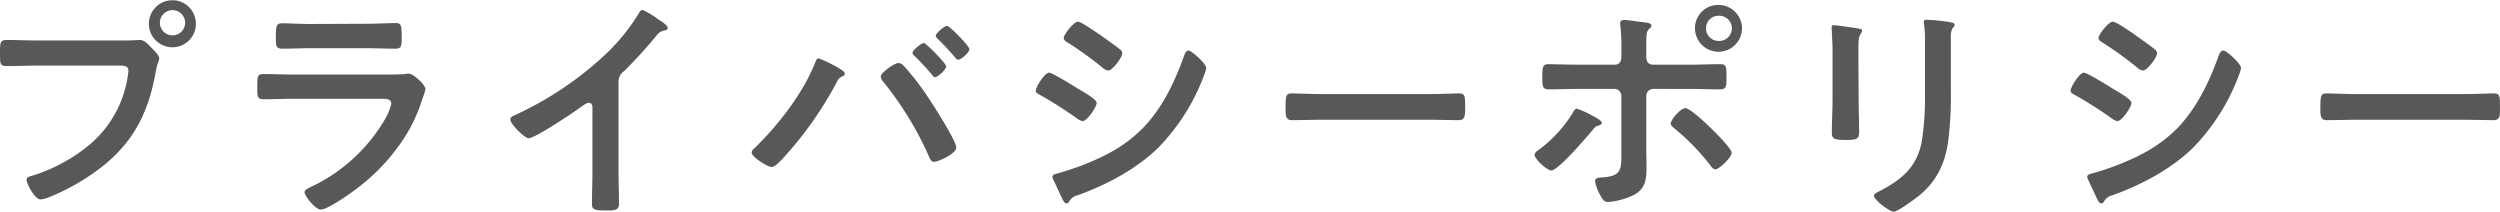 <svg xmlns="http://www.w3.org/2000/svg" viewBox="0 0 531.5 45"><defs><style>.cls-1{fill:#595757;}</style></defs><g id="レイヤー_2" data-name="レイヤー 2"><g id="デザイン"><path class="cls-1" d="M27.25,8.6c.85,0,2.05-.1,2.5-.1,1,0,1.75.95,2.4,1.6.45.45,1.7,1.65,1.7,2.3,0,.45-.4.95-.75,2.9-1.65,9.4-5.35,16-13.25,21.5A46.7,46.7,0,0,1,10.25,42a6.13,6.13,0,0,1-1.65.4c-1.2,0-2.95-3.35-2.95-4.15,0-.55.45-.7.9-.8A35.62,35.62,0,0,0,19,30.8a23.52,23.52,0,0,0,8.15-14.55A12.09,12.09,0,0,0,27.3,15c0-.95-.85-1.05-1.75-1.05H7.75c-2.1,0-4.15.1-6.25.1C0,14.05,0,13.6,0,11.35S0,8.5,1.4,8.5c2.15,0,4.3.1,6.45.1ZM41.65,5a5,5,0,1,1-5-4.95A5,5,0,0,1,41.65,5ZM34,5a2.68,2.68,0,0,0,5.35,0A2.68,2.68,0,1,0,34,5Z"/><path class="cls-1" d="M81.5,15.85c1.15,0,3.45,0,4.5-.1a5.51,5.51,0,0,1,.9-.1c1,0,3.55,2.4,3.55,3.3A12.82,12.82,0,0,1,89.8,21a34.79,34.79,0,0,1-2.9,6.75,41.74,41.74,0,0,1-10.35,11.8c-1.4,1.15-6.8,5-8.35,5-1.15,0-3.45-2.85-3.45-3.7,0-.6,1.25-1.05,1.75-1.3a36,36,0,0,0,15.35-14.2A12.82,12.82,0,0,0,83.2,22.1c0-1.2-1.35-1.1-2.15-1.1H62.45c-2.1,0-4.2.1-6.35.1-1.4,0-1.4-.5-1.4-2.45,0-2.55,0-2.9,1.45-2.9,2.1,0,4.25.1,6.4.1ZM78.15,5.05c2,0,4.6-.15,5.9-.15S85.4,5.45,85.4,8c0,1.7,0,2.35-1.35,2.35-2,0-4-.1-5.9-.1H65.9c-2,0-3.9.1-5.85.1-1.4,0-1.4-.6-1.4-2.45,0-2.35.1-2.95,1.35-2.95s4,.15,5.9.15Z"/><path class="cls-1" d="M131.5,36.7c0,2.2.1,4.4.1,6.55,0,1.35-.65,1.5-2.5,1.5-2.75,0-3.25-.15-3.25-1.45,0-2.15.1-4.3.1-6.45V23.25c0-.3.15-1.4-.8-1.4-.5,0-1.55.85-2,1.15-1.5,1.1-9.45,6.4-10.75,6.4-.85,0-3.9-3-3.9-4,0-.5.45-.7.8-.85A71.92,71.92,0,0,0,129,11.3a42.38,42.38,0,0,0,6.8-8.45c.15-.25.45-.75.8-.75A18.46,18.46,0,0,1,140,4.15c.55.35,1.95,1.2,1.95,1.8,0,.3-.25.4-.5.5a2.7,2.7,0,0,0-1.95,1.2,97.44,97.44,0,0,1-6.85,7.5,2.66,2.66,0,0,0-1.15,2.25Z"/><path class="cls-1" d="M178.35,14.5c.45.3,1.25.7,1.25,1.15s-.45.55-.75.7a2,2,0,0,0-.9,1A77,77,0,0,1,167.05,33c-.6.65-2.15,2.5-3,2.5s-4.25-2.1-4.25-3.1a1,1,0,0,1,.4-.7c5.05-4.85,10.4-11.65,13-18.15.3-.7.4-1.15.85-1.15A28.63,28.63,0,0,1,178.35,14.5Zm13.7-.6a57.21,57.21,0,0,1,4.5,5.65c1.2,1.75,6.75,10.25,6.75,11.85,0,1.25-3.8,3-4.7,3-.6,0-.8-.45-1-.9a70.22,70.22,0,0,0-9.85-16.15,2.06,2.06,0,0,1-.5-1.05c0-.9,3-2.9,3.7-2.9A1.51,1.51,0,0,1,192.05,13.9Zm9.1.2c0,.7-1.75,2.3-2.4,2.3-.25,0-.45-.3-.6-.5-1.2-1.4-2.4-2.75-3.7-4-.15-.15-.45-.4-.45-.65,0-.6,1.9-2.1,2.4-2.1S201.15,13.5,201.15,14.1Zm4.95-3.65c0,.7-1.75,2.25-2.4,2.25-.25,0-.5-.3-.65-.5-1.2-1.4-2.35-2.65-3.7-3.95-.15-.15-.4-.4-.4-.65,0-.55,1.85-2.1,2.4-2.1S206.1,9.8,206.1,10.45Z"/><path class="cls-1" d="M223.05,15.45c.65,0,5.35,2.9,6.2,3.45,1.35.8,3.9,2.2,3.9,3s-2,3.85-3,3.85A2.72,2.72,0,0,1,229,25.2a88.68,88.68,0,0,0-7.95-5.05c-.35-.2-.85-.4-.85-.85C220.2,18.5,222.1,15.45,223.05,15.45ZM224.7,36.9a59.45,59.45,0,0,0,6-2c4.85-1.95,8.8-4.1,12.45-7.85,4.05-4.25,6.6-9.65,8.55-15.1.2-.5.4-1.2,1-1.2s3.75,2.75,3.75,3.75a10.91,10.91,0,0,1-.65,1.95c-.1.35-.25.6-.3.8a44.15,44.15,0,0,1-9.25,14.15c-4.65,4.55-11,7.9-17.1,10.1a2.76,2.76,0,0,0-1.9,1.45.66.66,0,0,1-.5.3c-.55,0-.95-1.1-1.25-1.7L223.85,38a1.19,1.19,0,0,1-.1-.45C223.75,37.1,224.4,37,224.7,36.9Zm9.6-29.2c1,.75,2.85,2,3.75,2.75a1.17,1.17,0,0,1,.55.85c0,.9-2.1,3.7-3,3.7a2.52,2.52,0,0,1-1.25-.65A76,76,0,0,0,227,9.05c-.35-.2-.85-.5-.85-1,0-.7,2.15-3.45,3-3.45.6,0,3,1.65,4.35,2.55C233.9,7.4,234.15,7.6,234.3,7.7Z"/><path class="cls-1" d="M303.9,20c2.3,0,5.55-.15,6.2-.15,1.35,0,1.4.4,1.4,3.15,0,1.6-.05,2.55-1.35,2.55-2.1,0-4.2-.1-6.25-.1h-23c-2,0-4.15.1-6.25.1-1.3,0-1.35-.95-1.35-2.5,0-2.8.1-3.2,1.4-3.2.65,0,4.1.15,6.2.15Z"/><path class="cls-1" d="M340.55,26.15c0,.25-.35.4-.55.5-.85.25-.85.3-1.55,1.15-1.15,1.4-7.2,8.45-8.65,8.45-.85,0-3.55-2.4-3.55-3.35,0-.5.75-.95,1.15-1.25a27.6,27.6,0,0,0,6.9-7.55c.2-.35.5-1,.95-1a20.11,20.11,0,0,1,3.4,1.55C339.1,24.9,340.55,25.6,340.55,26.15Zm2.75-12.4c1.05,0,1.4-.75,1.4-1.65v-.7a45.76,45.76,0,0,0-.2-5.85c0-.2-.05-.4-.05-.6,0-.6.4-.7.9-.7.85,0,2.5.3,3.45.4,1.15.15,2.3.2,2.3.75a.83.83,0,0,1-.4.65c-.65.65-.7,1-.7,3.35v2.7c0,1.2.65,1.65,1.4,1.65h7.85c2.15,0,4.35-.1,6.55-.1,1.3,0,1.25.7,1.25,2.9,0,1.8-.05,2.45-1.35,2.45-2.15,0-4.3-.1-6.45-.1H351.5a1.5,1.5,0,0,0-1.5,1.5V32.1c0,1,.05,1.95.05,2.95,0,2.7,0,5.05-2.8,6.45a15.46,15.46,0,0,1-5.4,1.45c-.8,0-1.15-.5-1.8-1.75a9.17,9.17,0,0,1-.95-2.7c0-.8,1.15-.75,1.75-.8,4-.3,3.85-1.85,3.85-5.45V20.4a1.47,1.47,0,0,0-1.5-1.5h-7.7c-2.1,0-4.2.1-6.3.1-1.3,0-1.3-.85-1.3-2.5,0-2.05,0-2.85,1.25-2.85s4.3.1,6.35.1Zm20.45,13.5c.8.8,4.4,4.3,4.4,5.25S365.5,36,364.7,36c-.5,0-.9-.55-1.2-1a49,49,0,0,0-7.45-7.65c-.35-.25-.85-.65-.85-1.1,0-.75,2.05-3.25,3.1-3.25S362.8,26.35,363.75,27.25ZM370.35,6a5,5,0,1,1-10,0,4.93,4.93,0,0,1,5-4.95A5,5,0,0,1,370.35,6ZM362.7,6a2.65,2.65,0,0,0,2.65,2.7,2.68,2.68,0,1,0,0-5.35A2.64,2.64,0,0,0,362.7,6Z"/><path class="cls-1" d="M395.15,21.2c0,2.25.1,4.55.1,6.8,0,1.55-.45,1.75-2.8,1.75s-3-.15-3-1.5c0-2.35.15-4.65.15-7V10.7c0-1.35-.1-2.65-.15-3.95,0-.3-.05-.6-.05-.9s.1-.5.45-.5,3.6.45,4.3.55c1.05.2,1.75.2,1.75.65a1.11,1.11,0,0,1-.25.55c-.45.6-.55,1.35-.55,2.9,0,.75,0,1.65,0,2.8Zm19.6-1.95a76,76,0,0,1-.55,10.65c-.65,4.75-2.35,8.5-6.1,11.6-.85.7-4.6,3.5-5.5,3.5s-4.2-2.5-4.2-3.4c0-.45,1-.85,1.35-1.05,4.9-2.55,8.05-5.4,8.9-11a62.54,62.54,0,0,0,.6-9.65V9a26.55,26.55,0,0,0-.15-3.45,4.93,4.93,0,0,1-.1-.85c0-.4.2-.5.6-.5a43.69,43.69,0,0,1,4.95.5c.4.1,1,.15,1,.6,0,.3-.2.45-.45.7a4.18,4.18,0,0,0-.35,2.15Z"/><path class="cls-1" d="M443.05,15.45c.65,0,5.35,2.9,6.2,3.45,1.35.8,3.9,2.2,3.9,3s-2,3.85-3,3.85A2.72,2.72,0,0,1,449,25.2a88.68,88.68,0,0,0-7.95-5.05c-.35-.2-.85-.4-.85-.85C440.2,18.5,442.1,15.45,443.05,15.45ZM444.7,36.9a59.45,59.45,0,0,0,5.95-2c4.85-1.95,8.8-4.1,12.45-7.85,4-4.25,6.6-9.65,8.55-15.1.2-.5.4-1.2,1.05-1.2s3.75,2.75,3.75,3.75a10.91,10.91,0,0,1-.65,1.95c-.1.35-.25.6-.3.8a44.15,44.15,0,0,1-9.25,14.15c-4.65,4.55-11,7.9-17.1,10.1a2.76,2.76,0,0,0-1.9,1.45.66.66,0,0,1-.5.3c-.55,0-.95-1.1-1.25-1.7L443.85,38a1.19,1.19,0,0,1-.1-.45C443.75,37.1,444.4,37,444.7,36.9Zm9.6-29.2c1.05.75,2.85,2,3.75,2.75a1.17,1.17,0,0,1,.55.85c0,.9-2.1,3.7-3,3.7a2.52,2.52,0,0,1-1.25-.65A76,76,0,0,0,447,9.05c-.35-.2-.85-.5-.85-1,0-.7,2.15-3.45,3.05-3.45.6,0,3,1.65,4.35,2.55C453.9,7.4,454.15,7.6,454.3,7.7Z"/><path class="cls-1" d="M523.9,20c2.3,0,5.55-.15,6.2-.15,1.35,0,1.4.4,1.4,3.15,0,1.6,0,2.55-1.35,2.55-2.1,0-4.2-.1-6.25-.1h-23c-2,0-4.15.1-6.25.1-1.3,0-1.35-.95-1.35-2.5,0-2.8.1-3.2,1.4-3.2.65,0,4.1.15,6.2.15Z"/></g></g></svg>